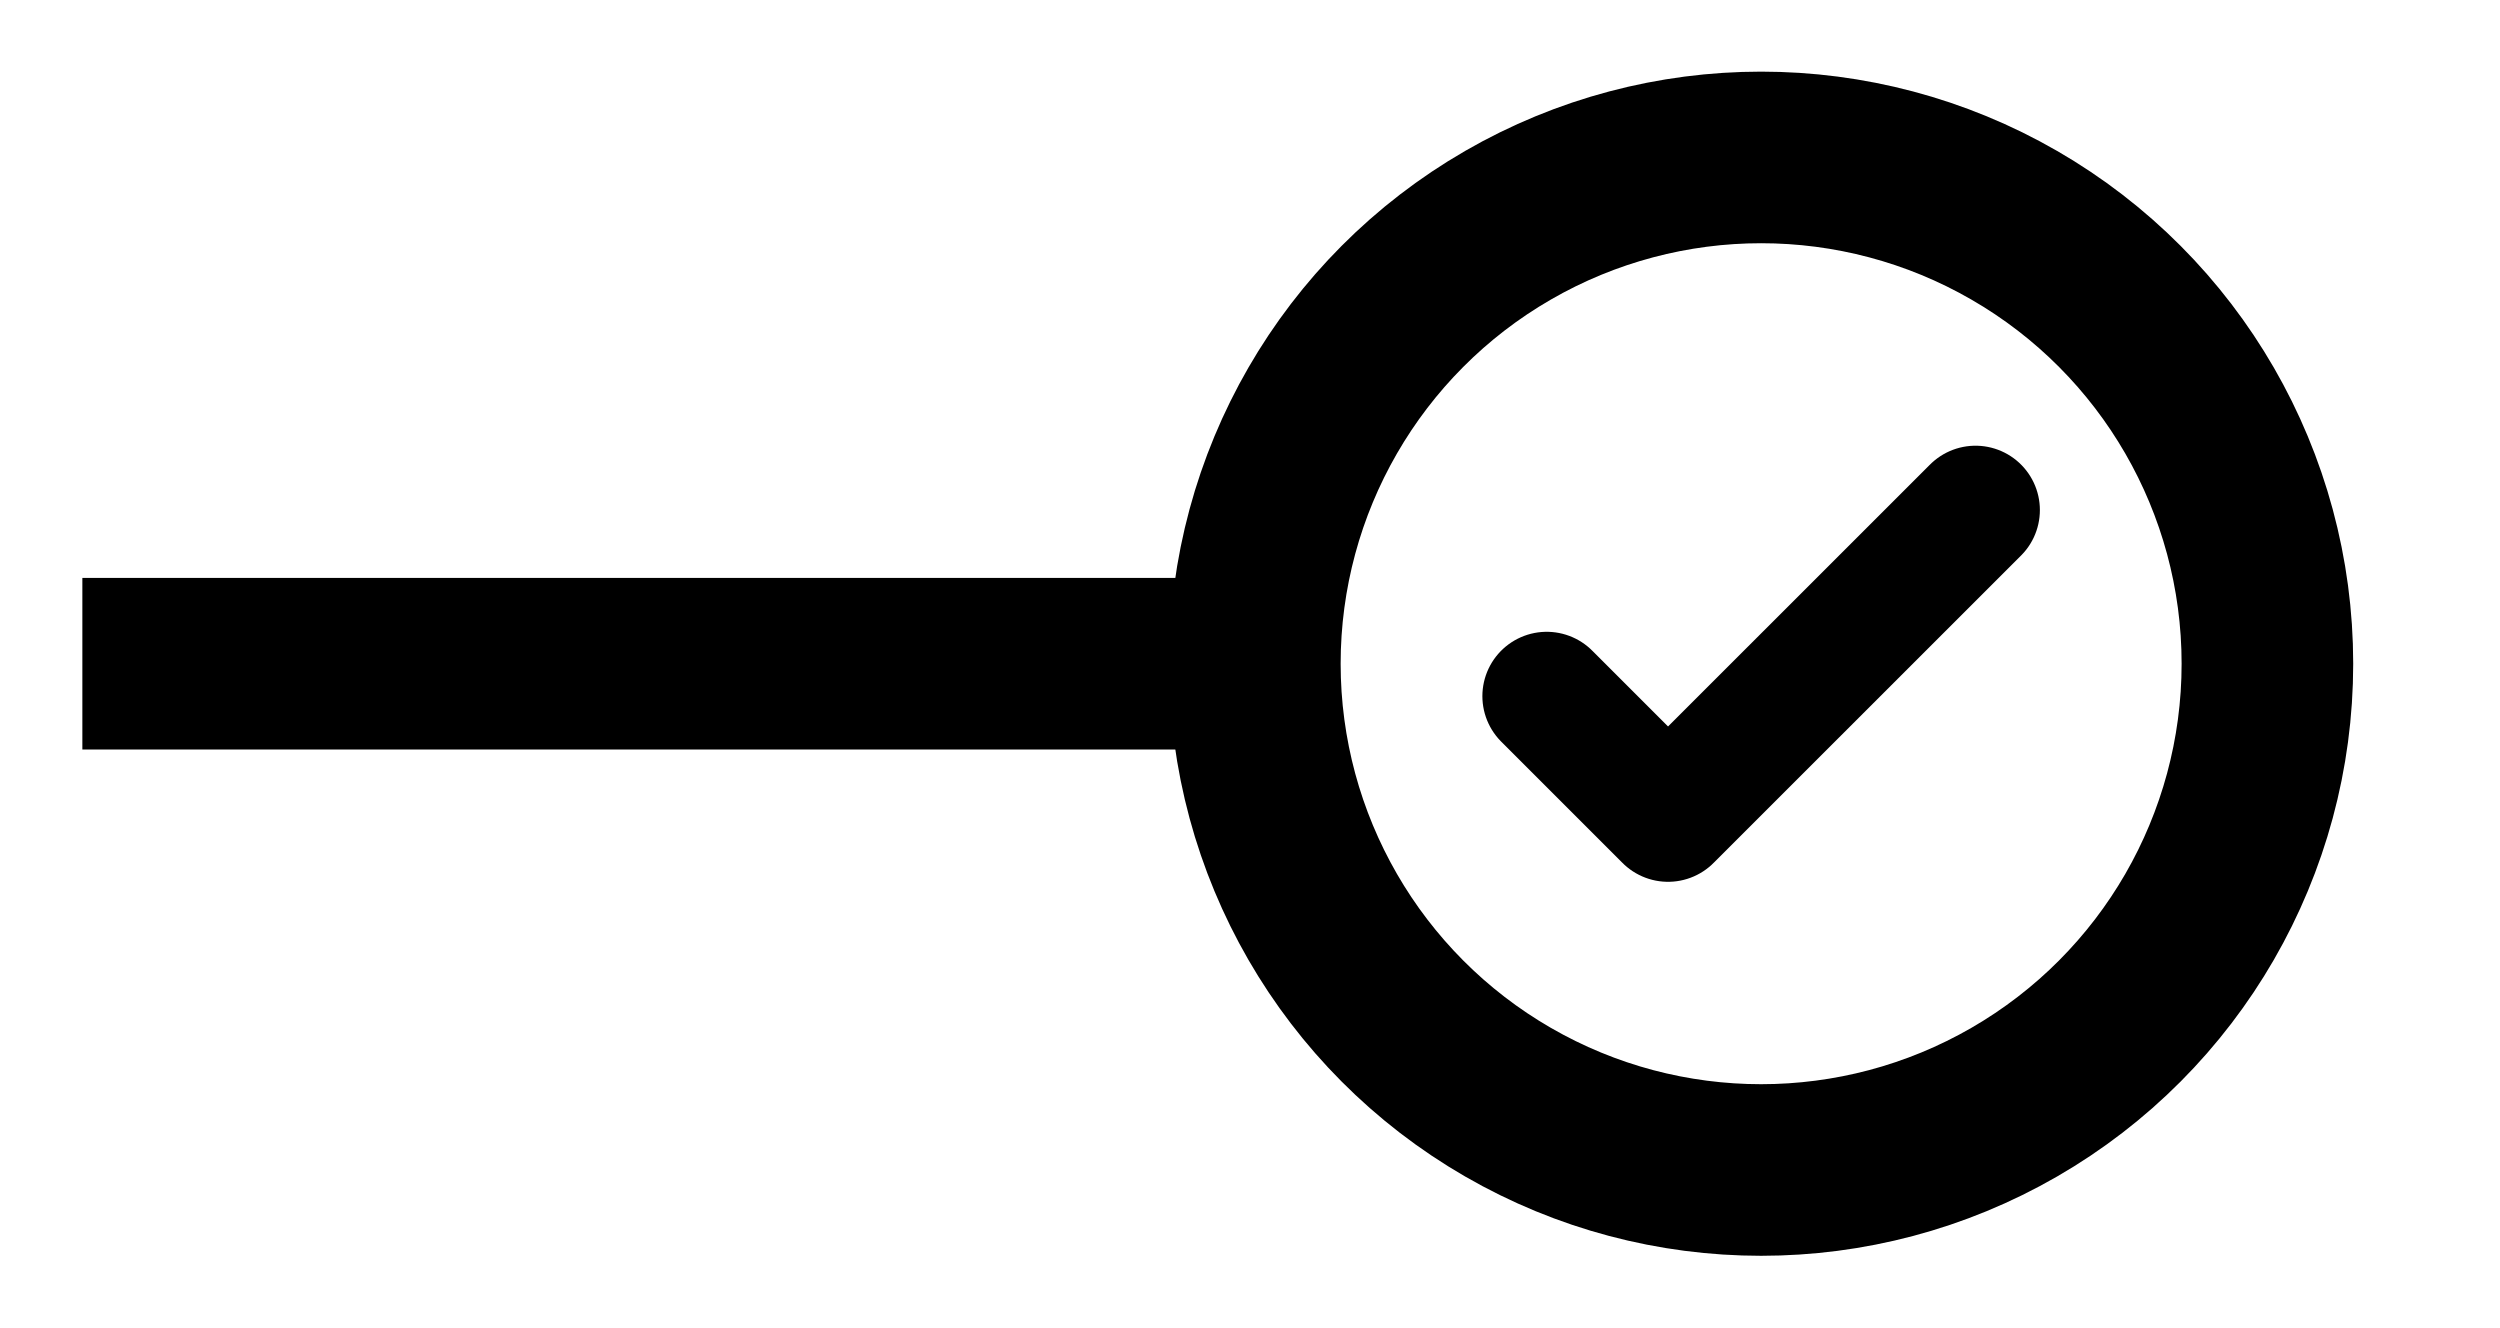 <?xml version="1.0" encoding="UTF-8"?>
<svg id="Ebene_1" data-name="Ebene 1" xmlns="http://www.w3.org/2000/svg" version="1.1" viewBox="0 0 291.39 154.73">
  <defs>
    <style>
      .cls-1 {
        stroke-miterlimit: 10;
        stroke-width: 20px;
      }

      .cls-1, .cls-2 {
        fill: none;
        stroke: #000;
      }

      .cls-2 {
        stroke-linecap: round;
        stroke-linejoin: round;
        stroke-width: 15px;
      }
    </style>
  </defs>
  <line class="cls-1" x1="9.6" y1="77.36" x2="146.26" y2="77.36"/>
  <circle class="cls-1" cx="205.27" cy="77.36" r="59.01"/>
  <polyline class="cls-2" points="180.28 81.14 194.42 95.28 230.26 59.45"/>
</svg>